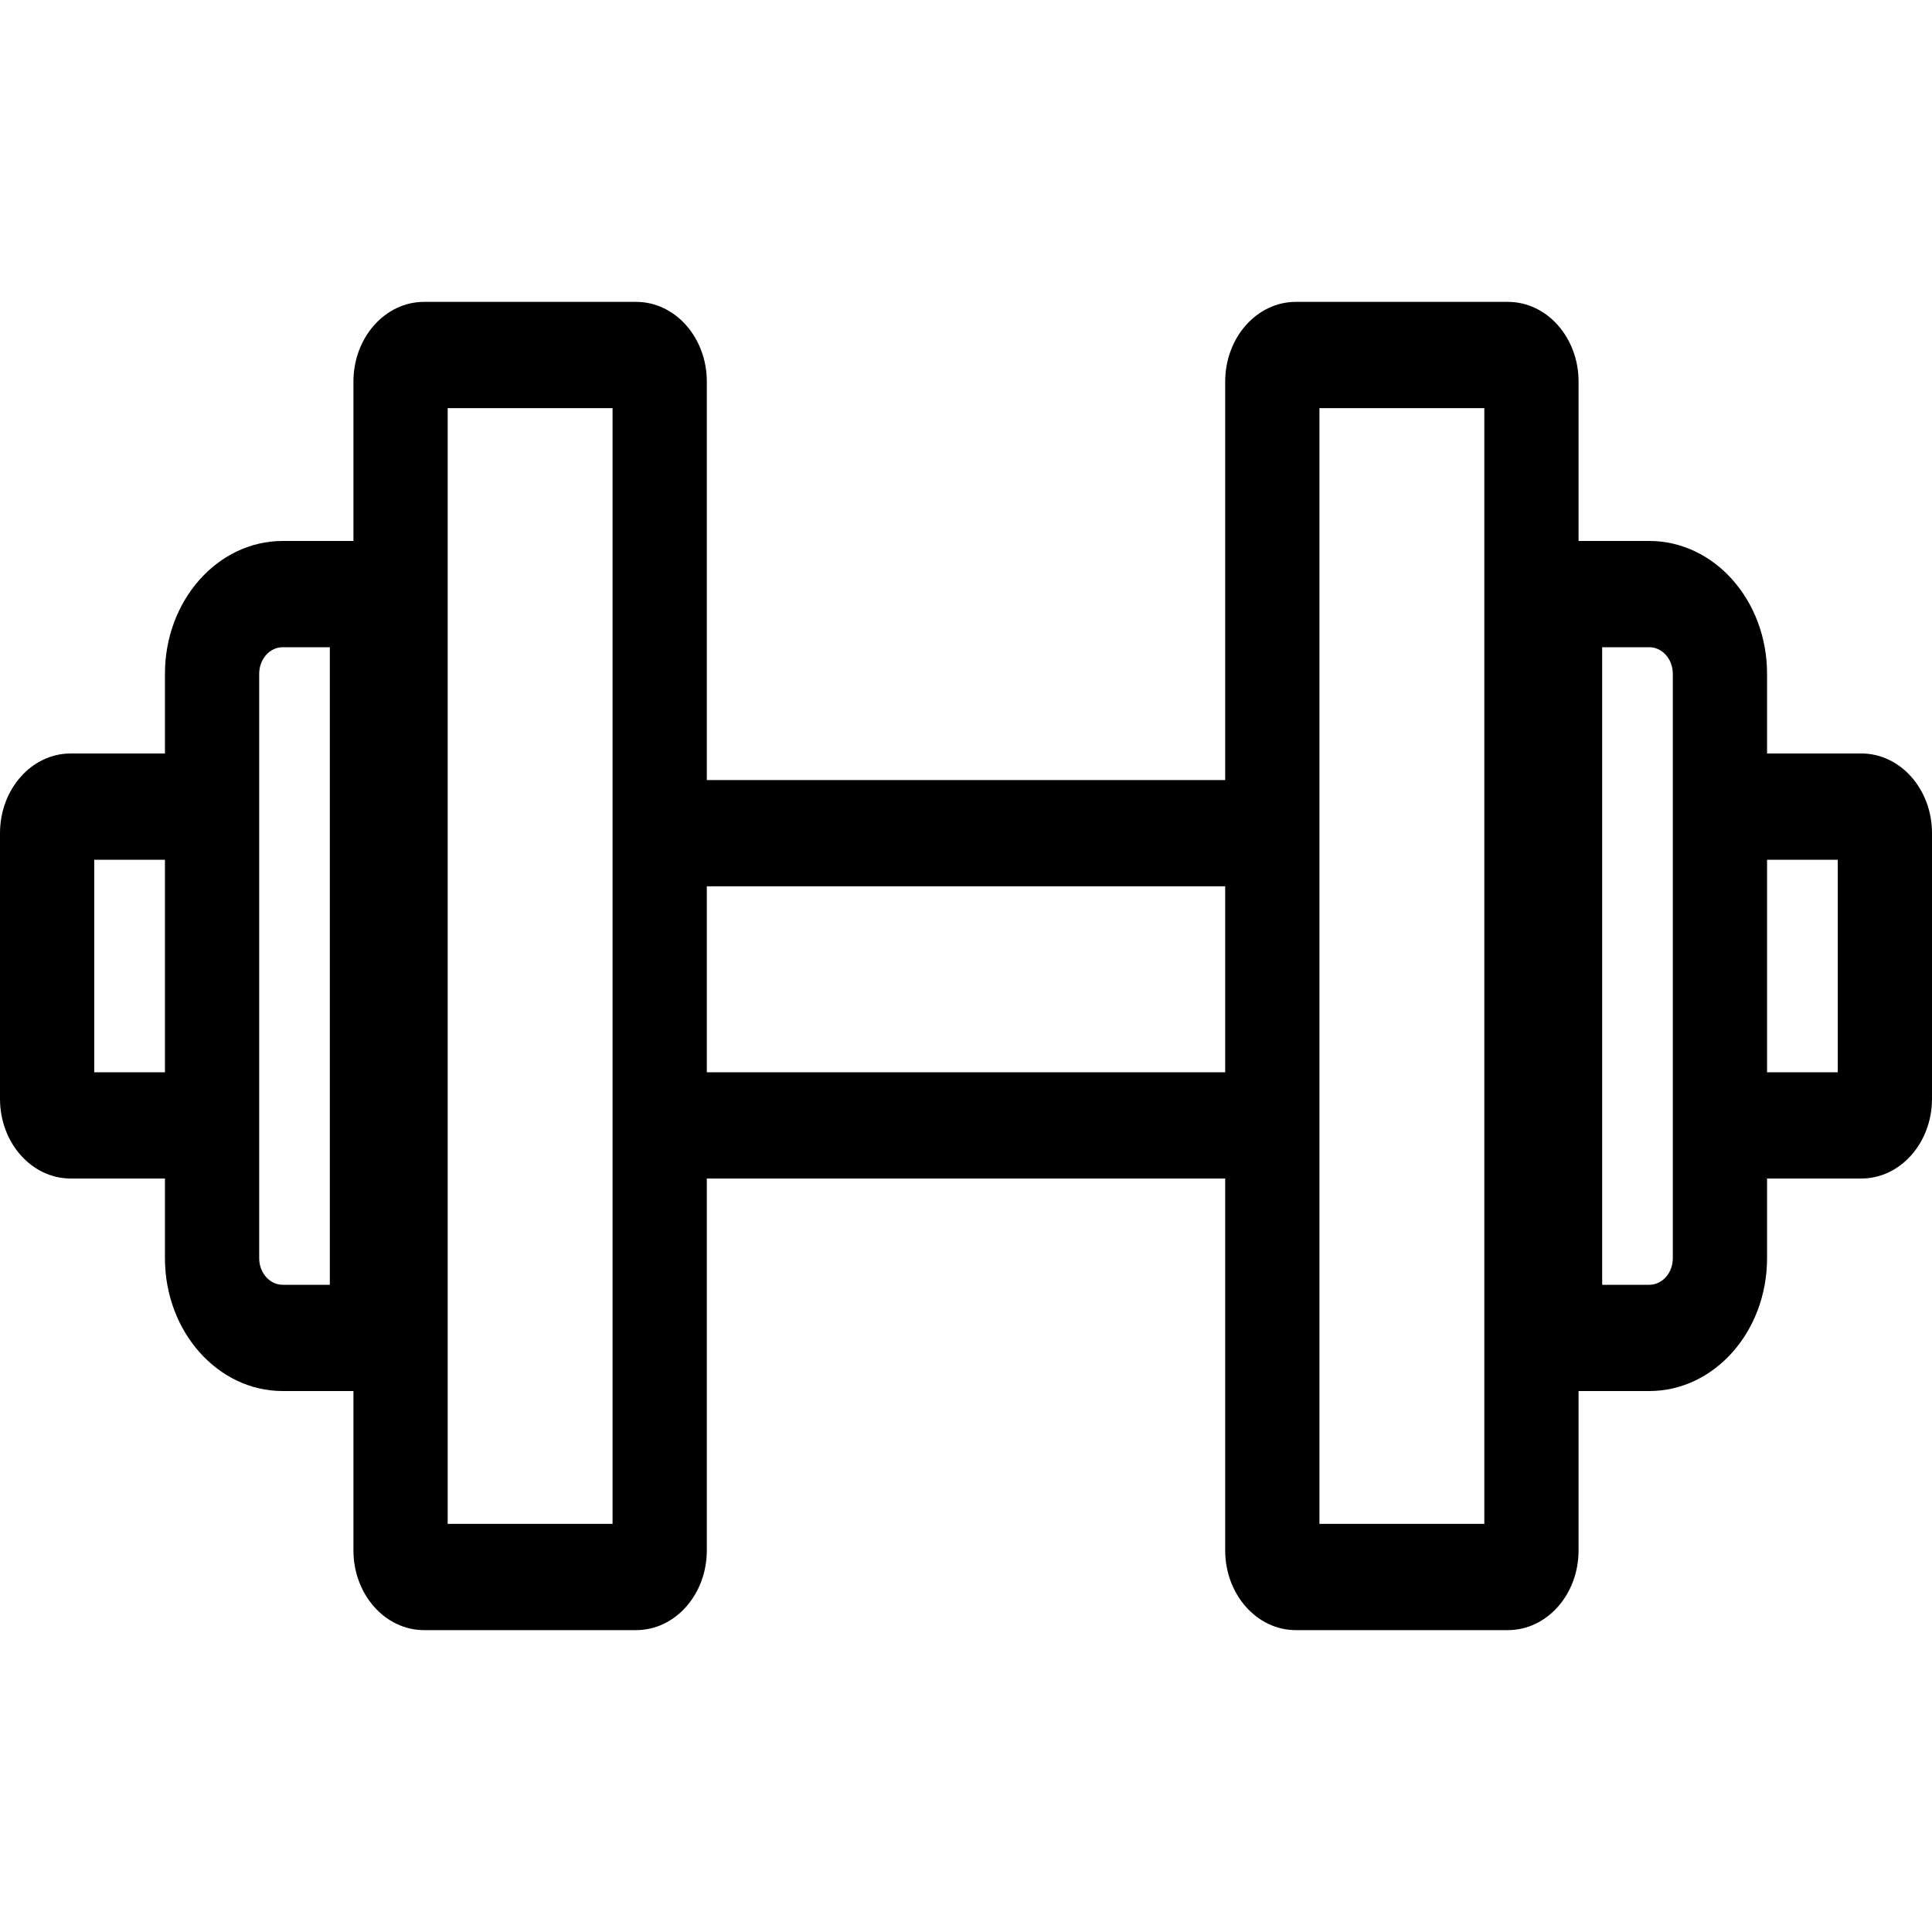<?xml version="1.0" encoding="UTF-8"?> <svg xmlns="http://www.w3.org/2000/svg" width="32" height="32" viewBox="0 0 32 32" fill="none"><path fill-rule="evenodd" clip-rule="evenodd" d="M5.854 6.32C5.854 5.591 6.378 5 7.024 5H10.537C11.183 5 11.707 5.591 11.707 6.32V12.92L20.293 12.92V6.32C20.293 5.591 20.817 5 21.463 5H24.976C25.622 5 26.146 5.591 26.146 6.32V8.96H27.317C28.395 8.96 29.268 9.945 29.268 11.16V12.48H30.829C31.476 12.48 32 13.071 32 13.8V18.2C32 18.929 31.476 19.52 30.829 19.52H29.268V20.84C29.268 22.055 28.395 23.04 27.317 23.04H26.146V25.68C26.146 26.409 25.622 27 24.976 27H21.463C20.817 27 20.293 26.409 20.293 25.68V19.52L11.707 19.52V25.68C11.707 26.409 11.183 27 10.537 27H7.024C6.378 27 5.854 26.409 5.854 25.68V23.04H4.683C3.605 23.04 2.732 22.055 2.732 20.84V19.52H1.171C0.524 19.52 0 18.929 0 18.2V13.8C0 13.071 0.524 12.48 1.171 12.48H2.732V11.16C2.732 9.945 3.605 8.96 4.683 8.96H5.854V6.32ZM11.707 14.68V17.76L20.293 17.76V14.68H11.707ZM10.146 18.203V25.24H7.415V6.76H10.146V14.237C10.146 14.238 10.146 14.239 10.146 14.24V18.2C10.146 18.201 10.146 18.202 10.146 18.203ZM21.854 6.76H24.585V25.24H21.854V6.76ZM2.732 14.24V17.76H1.561V14.24H2.732ZM4.293 11.16C4.293 10.917 4.467 10.72 4.683 10.72H5.463V21.28H4.683C4.467 21.28 4.293 21.083 4.293 20.84V11.16ZM29.268 17.76V14.24H30.439V17.76H29.268ZM27.707 20.84V11.16C27.707 10.917 27.533 10.72 27.317 10.72H26.537V21.28H27.317C27.533 21.28 27.707 21.083 27.707 20.84Z" fill="#000000"></path></svg> 